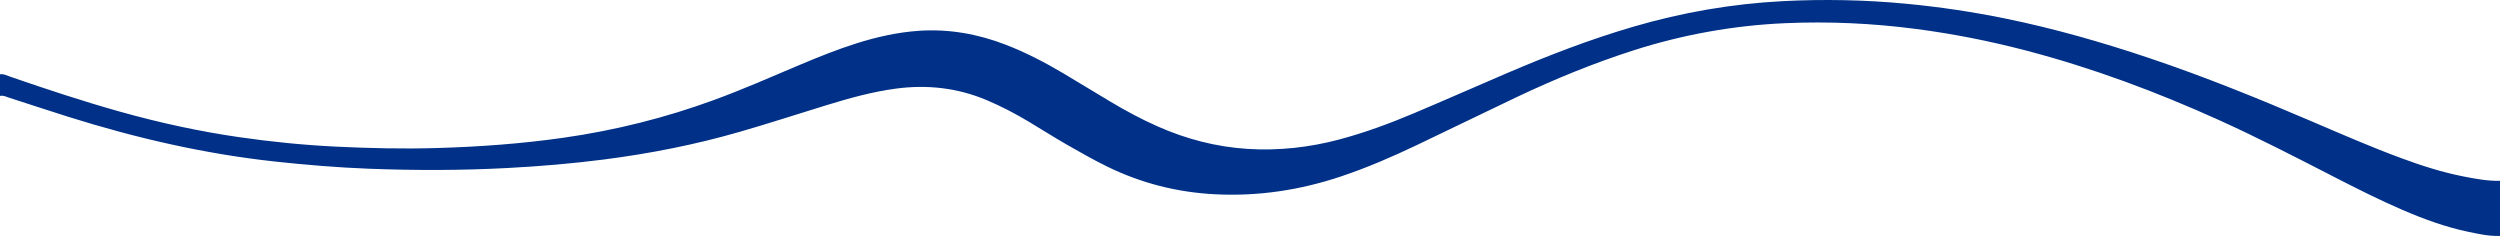 <svg xmlns="http://www.w3.org/2000/svg" width="1440" height="136" viewBox="0 0 1440 136" fill="none"><path d="M1440 135.875C1433.7 136.145 1427.59 134.739 1421.51 133.469C1408.47 130.735 1396.02 126.152 1383.81 120.896C1370.44 115.14 1357.46 108.574 1344.51 101.932C1322.61 90.669 1300.73 79.387 1278.28 69.221C1242.24 52.914 1205.28 39.129 1166.98 29.098C1146.08 23.63 1124.93 19.452 1103.49 16.66C1078.52 13.406 1053.46 12.251 1028.32 13.349C998.617 14.658 969.568 19.856 941.231 28.905C918.038 36.318 895.577 45.521 873.597 55.937C854.391 65.043 835.301 74.439 816.096 83.565C801.802 90.38 787.278 96.657 772.233 101.682C748.77 109.518 724.71 113.157 699.976 111.905C678.131 110.808 657.307 105.532 637.678 95.906C629.799 92.036 622.132 87.685 614.504 83.314C607.01 79.021 599.748 74.362 592.312 69.933C584.607 65.351 576.69 61.193 568.426 57.708C551.493 50.546 533.925 48.62 515.759 51.085C502.236 52.914 489.157 56.572 476.154 60.557C459.491 65.679 442.924 71.069 426.184 75.902C400.487 83.334 374.308 88.474 347.763 91.882C329.347 94.25 310.873 95.79 292.342 96.772C265.797 98.197 239.252 98.197 212.707 97.196C194.657 96.503 176.646 95.02 158.673 93.076C117.969 88.686 78.325 79.522 39.336 67.277C27.893 63.676 16.528 59.903 5.105 56.225C3.448 55.686 1.849 54.781 0 55.263V42.787C2.196 42.44 4.045 43.557 5.991 44.211C27.007 51.451 48.101 58.439 69.502 64.427C91.848 70.684 114.502 75.632 137.464 78.963C156.149 81.678 174.931 83.565 193.79 84.469C212.957 85.394 232.144 85.837 251.369 85.278C275.872 84.566 300.24 82.814 324.512 79.348C354.216 75.112 383.188 67.893 411.371 57.554C427.899 51.489 444.003 44.423 460.204 37.569C471.107 32.968 482.087 28.52 493.375 24.958C505.01 21.3 516.838 18.624 529.032 17.758C546.427 16.526 563.128 19.529 579.329 25.767C591.002 30.272 602.06 36.048 612.789 42.421C621.727 47.735 630.589 53.164 639.508 58.497C648.311 63.753 657.307 68.605 666.688 72.764C683.216 80.099 700.476 84.604 718.546 85.76C736.422 86.876 753.99 84.97 771.308 80.369C786.025 76.46 800.28 71.204 814.285 65.293C832.258 57.708 850.096 49.814 868.03 42.132C891.859 31.928 916.015 22.629 940.923 15.351C968.99 7.149 997.596 2.182 1026.8 0.661C1050.63 -0.571 1074.44 -0.09 1098.23 2.182C1117.2 3.992 1136 6.803 1154.67 10.596C1183.08 16.372 1210.88 24.342 1238.35 33.584C1270.06 44.25 1301.01 56.822 1331.74 69.991C1348.79 77.288 1365.8 84.72 1383.21 91.131C1394.92 95.444 1406.81 99.275 1419.08 101.663C1425.98 103.01 1432.91 104.319 1440 104.146V135.798V135.875Z" fill="#003087"></path></svg>